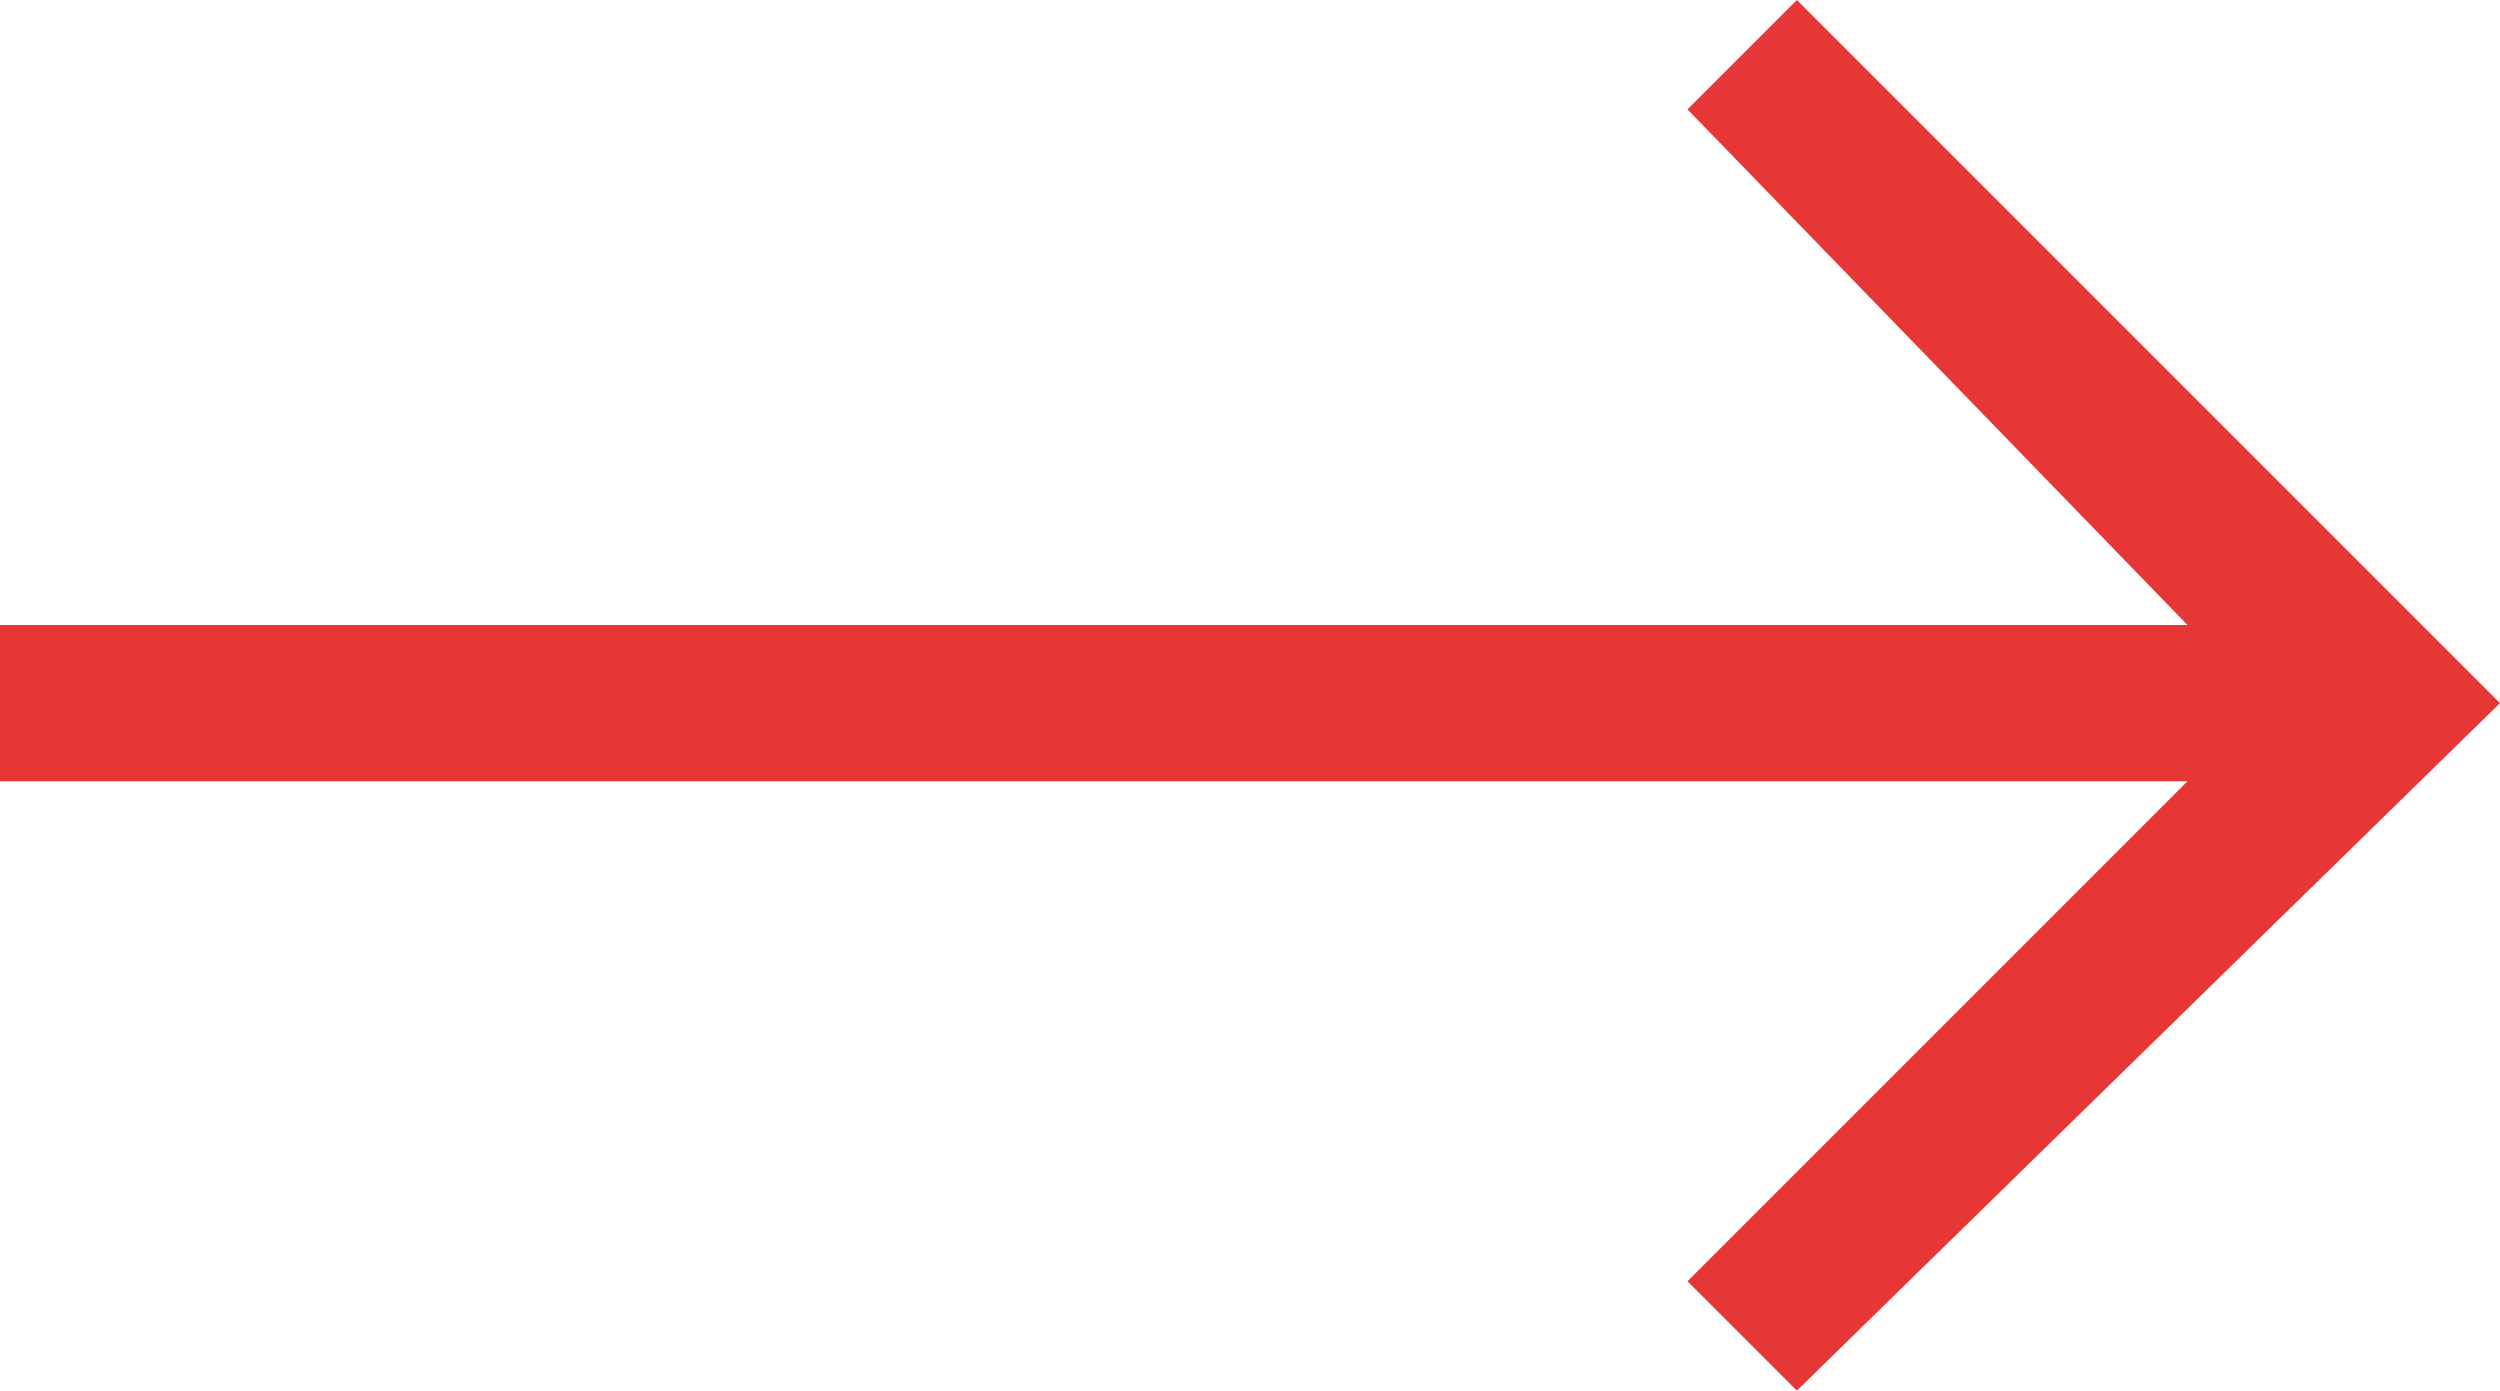 <?xml version="1.0" encoding="UTF-8"?> <svg xmlns="http://www.w3.org/2000/svg" xmlns:xlink="http://www.w3.org/1999/xlink" version="1.1" id="Слой_1" x="0px" y="0px" viewBox="0 0 16 8.9" style="enable-background:new 0 0 16 8.9;" xml:space="preserve"> <style type="text/css"> .st0{fill:#E63636;} </style> <path class="st0" d="M11.5,0l-0.7,0.7L14,4H0v1h14l-3.2,3.2l0.7,0.7L16,4.5L11.5,0z"></path> </svg> 